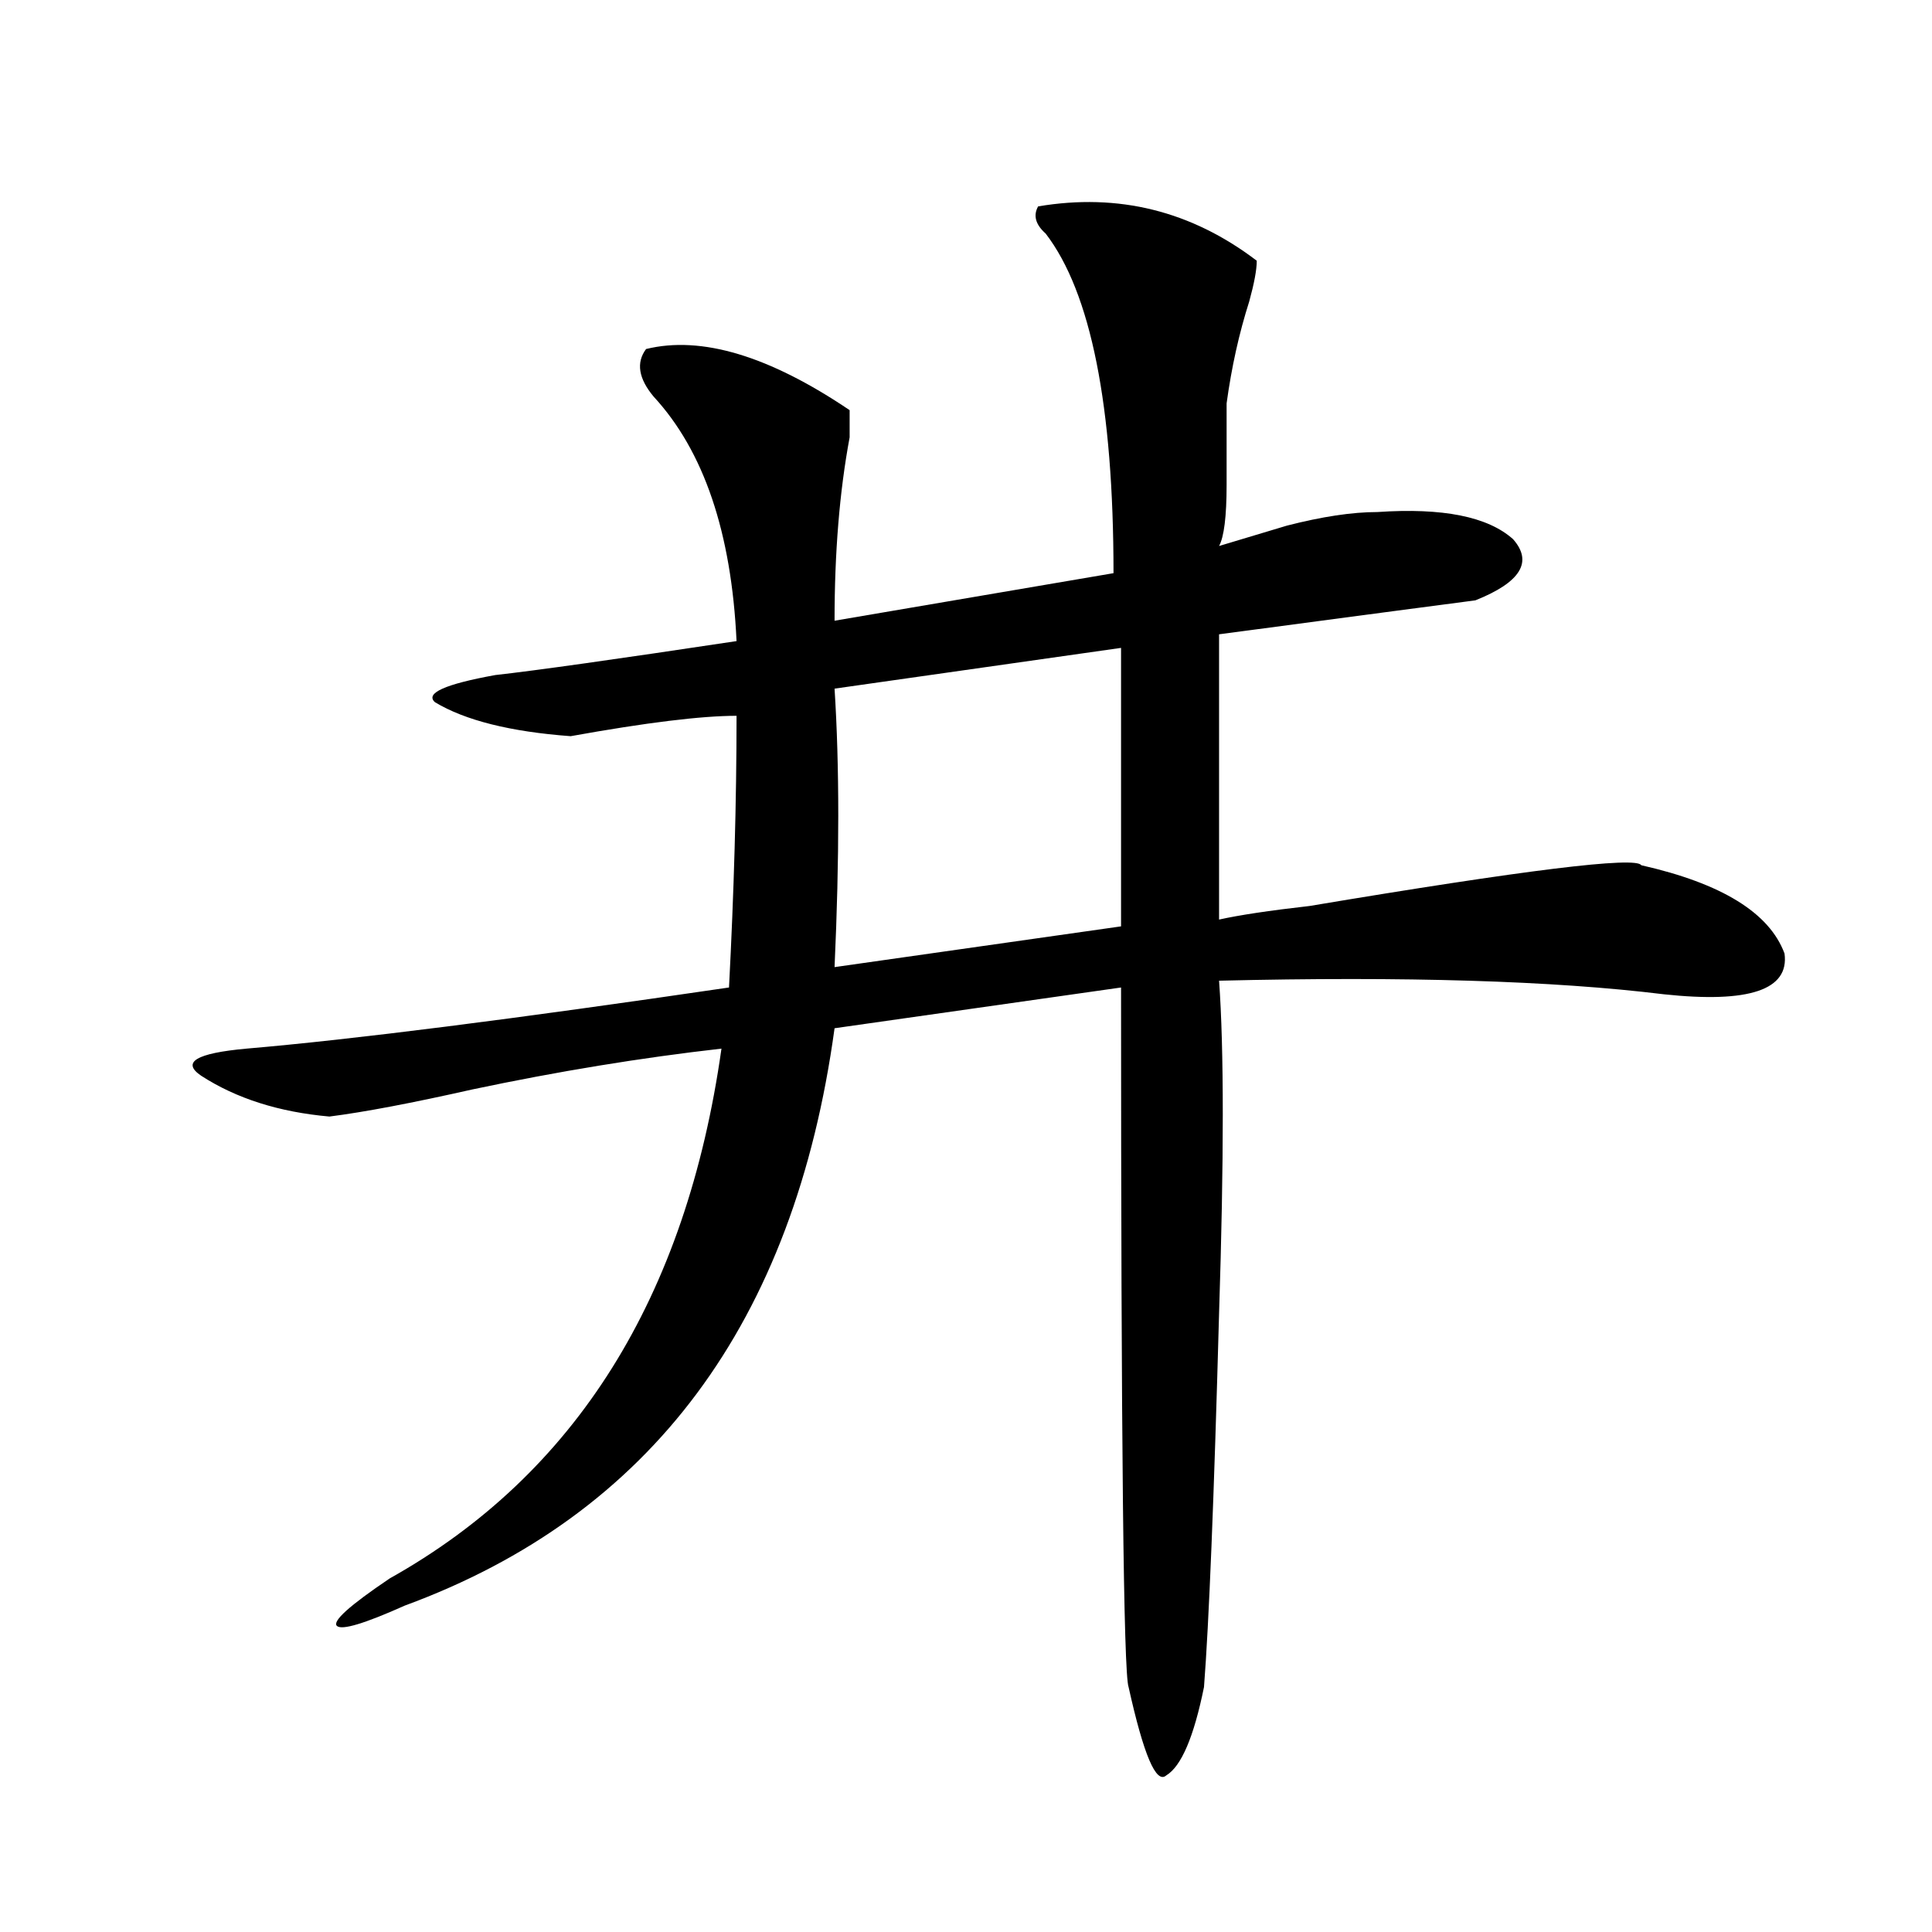 <?xml version="1.0" encoding="utf-8"?>
<!-- Generator: Adobe Illustrator 16.0.0, SVG Export Plug-In . SVG Version: 6.00 Build 0)  -->
<!DOCTYPE svg PUBLIC "-//W3C//DTD SVG 1.1//EN" "http://www.w3.org/Graphics/SVG/1.1/DTD/svg11.dtd">
<svg version="1.1" id="图层_1" xmlns="http://www.w3.org/2000/svg" xmlns:xlink="http://www.w3.org/1999/xlink" x="0px" y="0px"
	 width="1000px" height="1000px" viewBox="0 0 1000 1000" enable-background="new 0 0 1000 1000" xml:space="preserve">
<path d="M537.328,106.828c41.584-7.031,79.327,2.362,113.168,28.125c0,4.724-1.342,11.755-3.902,21.094
	c-5.244,16.425-9.146,34.003-11.707,52.734c0,9.394,0,23.456,0,42.188c0,16.425-1.342,26.972-3.902,31.641
	c7.805-2.308,19.512-5.823,35.121-10.547c18.17-4.669,33.779-7.031,46.828-7.031c33.779-2.308,57.193,2.362,70.242,14.063
	c10.365,11.755,3.902,22.302-19.512,31.641c-18.231,2.362-62.438,8.239-132.68,17.578v147.656
	c10.365-2.308,25.975-4.669,46.828-7.031c111.826-18.731,169.081-25.763,171.703-21.094c41.584,9.394,66.34,24.609,74.145,45.703
	c2.561,18.786-18.231,25.817-62.438,21.094c-57.255-7.031-134.021-9.339-230.238-7.031c2.561,35.156,2.561,92.614,0,172.266
	c-2.622,96.13-5.244,160.51-7.805,193.359c-5.244,25.763-11.707,40.979-19.512,45.703c-5.244,4.669-11.707-10.547-19.512-45.703
	c-2.622-7.031-3.902-127.716-3.902-362.109l-148.289,21.094c-20.854,152.38-94.998,251.972-222.434,298.828
	c-20.854,9.338-32.561,12.854-35.121,10.547c-2.622-2.362,6.463-10.547,27.316-24.609
	c96.217-53.888,153.472-145.294,171.703-274.219c-41.646,4.724-84.571,11.755-128.777,21.094
	c-31.219,7.031-55.975,11.755-74.145,14.063c-26.036-2.308-48.17-9.339-66.34-21.094c-10.427-7.031-2.622-11.7,23.414-14.063
	c54.633-4.669,137.862-15.216,249.75-31.641c2.561-49.219,3.902-96.075,3.902-140.625c-18.231,0-46.828,3.516-85.852,10.547
	c-31.219-2.308-54.633-8.185-70.242-17.578c-5.244-4.669,5.183-9.339,31.219-14.063c20.792-2.308,62.438-8.185,124.875-17.578
	c-2.622-56.25-16.951-98.438-42.926-126.563c-7.805-9.339-9.146-17.578-3.902-24.609c28.597-7.031,63.718,3.516,105.363,31.641
	c0,2.362,0,7.031,0,14.063c-5.244,28.125-7.805,59.766-7.805,94.922l144.387-24.609c0-86.683-11.707-145.294-35.121-175.781
	C535.986,116.222,534.706,111.552,537.328,106.828z M580.254,335.344l-148.289,21.094c2.561,39.88,2.561,87.891,0,144.141
	l148.289-21.094V335.344z"/>
</svg>
